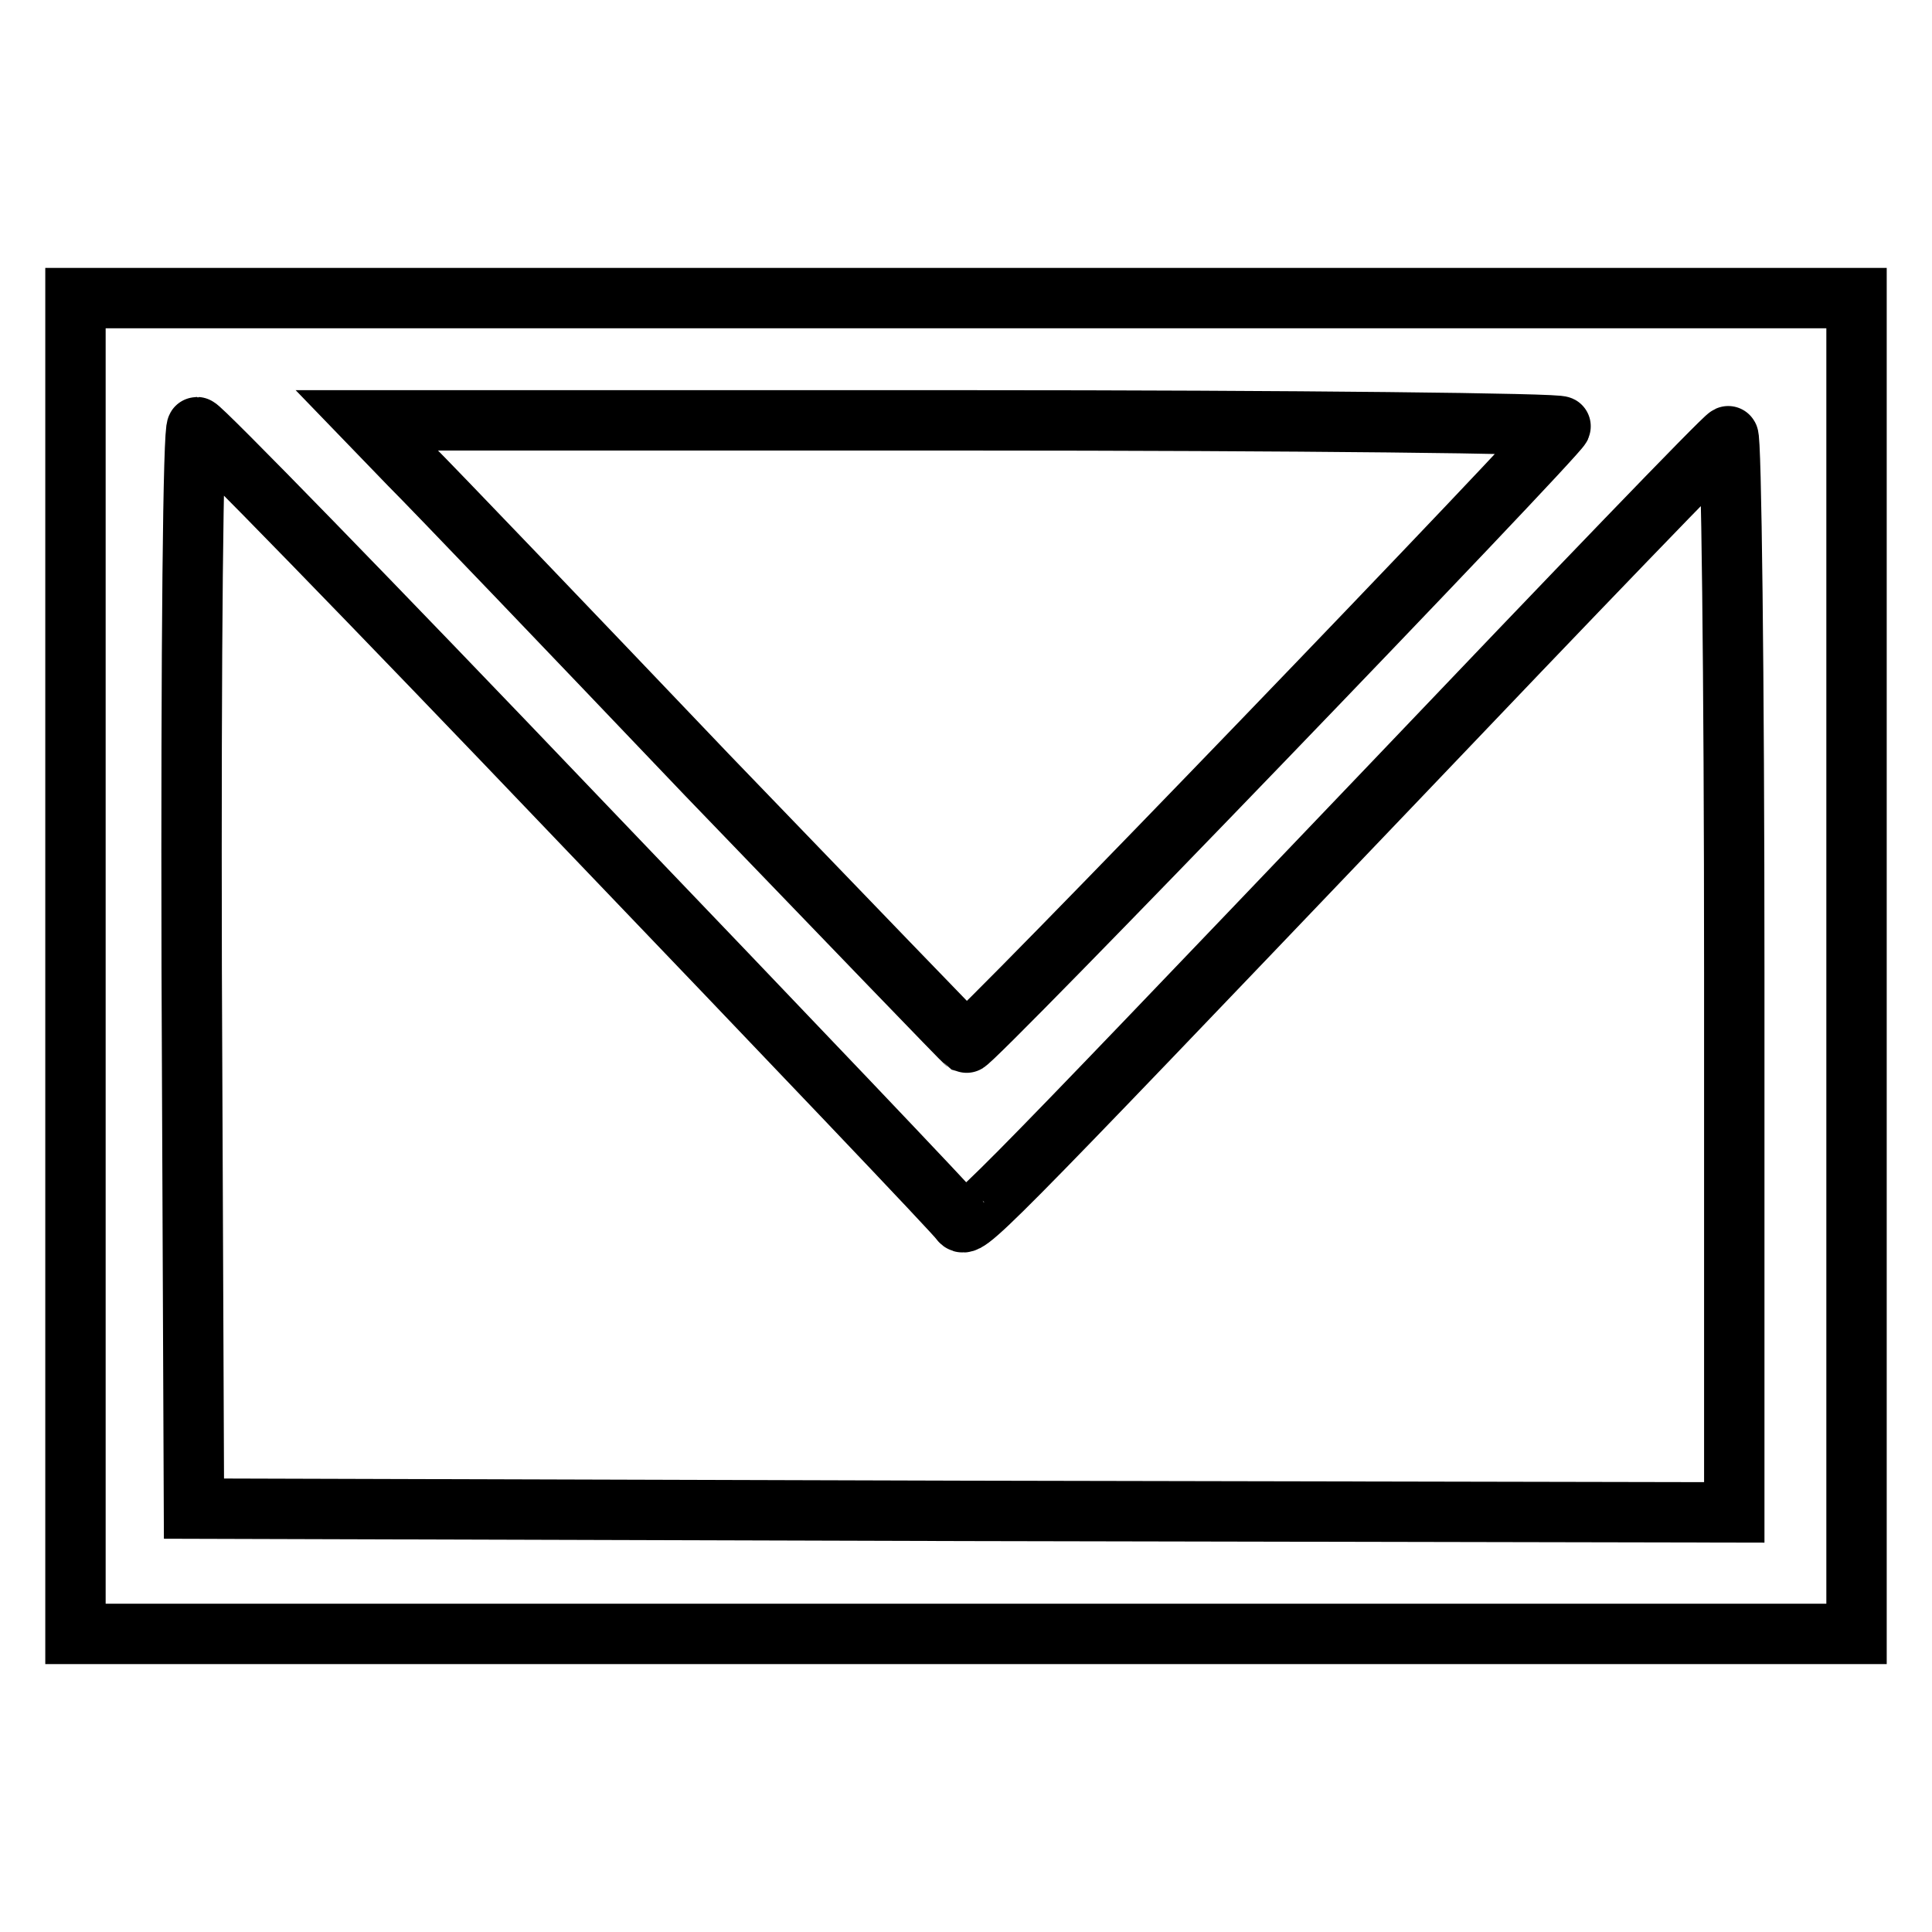 <?xml version="1.0" encoding="utf-8"?>
<!-- Svg Vector Icons : http://www.onlinewebfonts.com/icon -->
<!DOCTYPE svg PUBLIC "-//W3C//DTD SVG 1.1//EN" "http://www.w3.org/Graphics/SVG/1.1/DTD/svg11.dtd">
<svg version="1.1" xmlns="http://www.w3.org/2000/svg" xmlns:xlink="http://www.w3.org/1999/xlink" x="0px" y="0px" viewBox="0 0 256 256" enable-background="new 0 0 256 256" xml:space="preserve">
<g> <g> <path stroke-width="8" fill-opacity="0" stroke="#000000"  d="M10,128v88.5h118h118V128V39.5H128H10V128z M206.8,56.5c-0.6,1.5-78.1,82-78.8,81.7  c-0.3-0.2-15.7-16.2-34.3-35.5C75.3,83.4,57.6,64.9,54.3,61.6l-5.7-5.9h79.3C171.8,55.7,207,56.1,206.8,56.5z M76.8,108.7  c27.3,28.5,50.1,52.4,50.4,53c0.9,1.2,1.3,0.8,57-57.5c24.2-25.4,44.3-46.3,44.8-46.4c0.4-0.2,0.8,31.8,0.8,71.1v71.5l-102-0.2  l-102.1-0.3l-0.3-71.7c-0.1-43.1,0.2-71.6,0.7-71.6C26.6,56.6,49.4,80,76.8,108.7z"/> </g></g>
</svg>